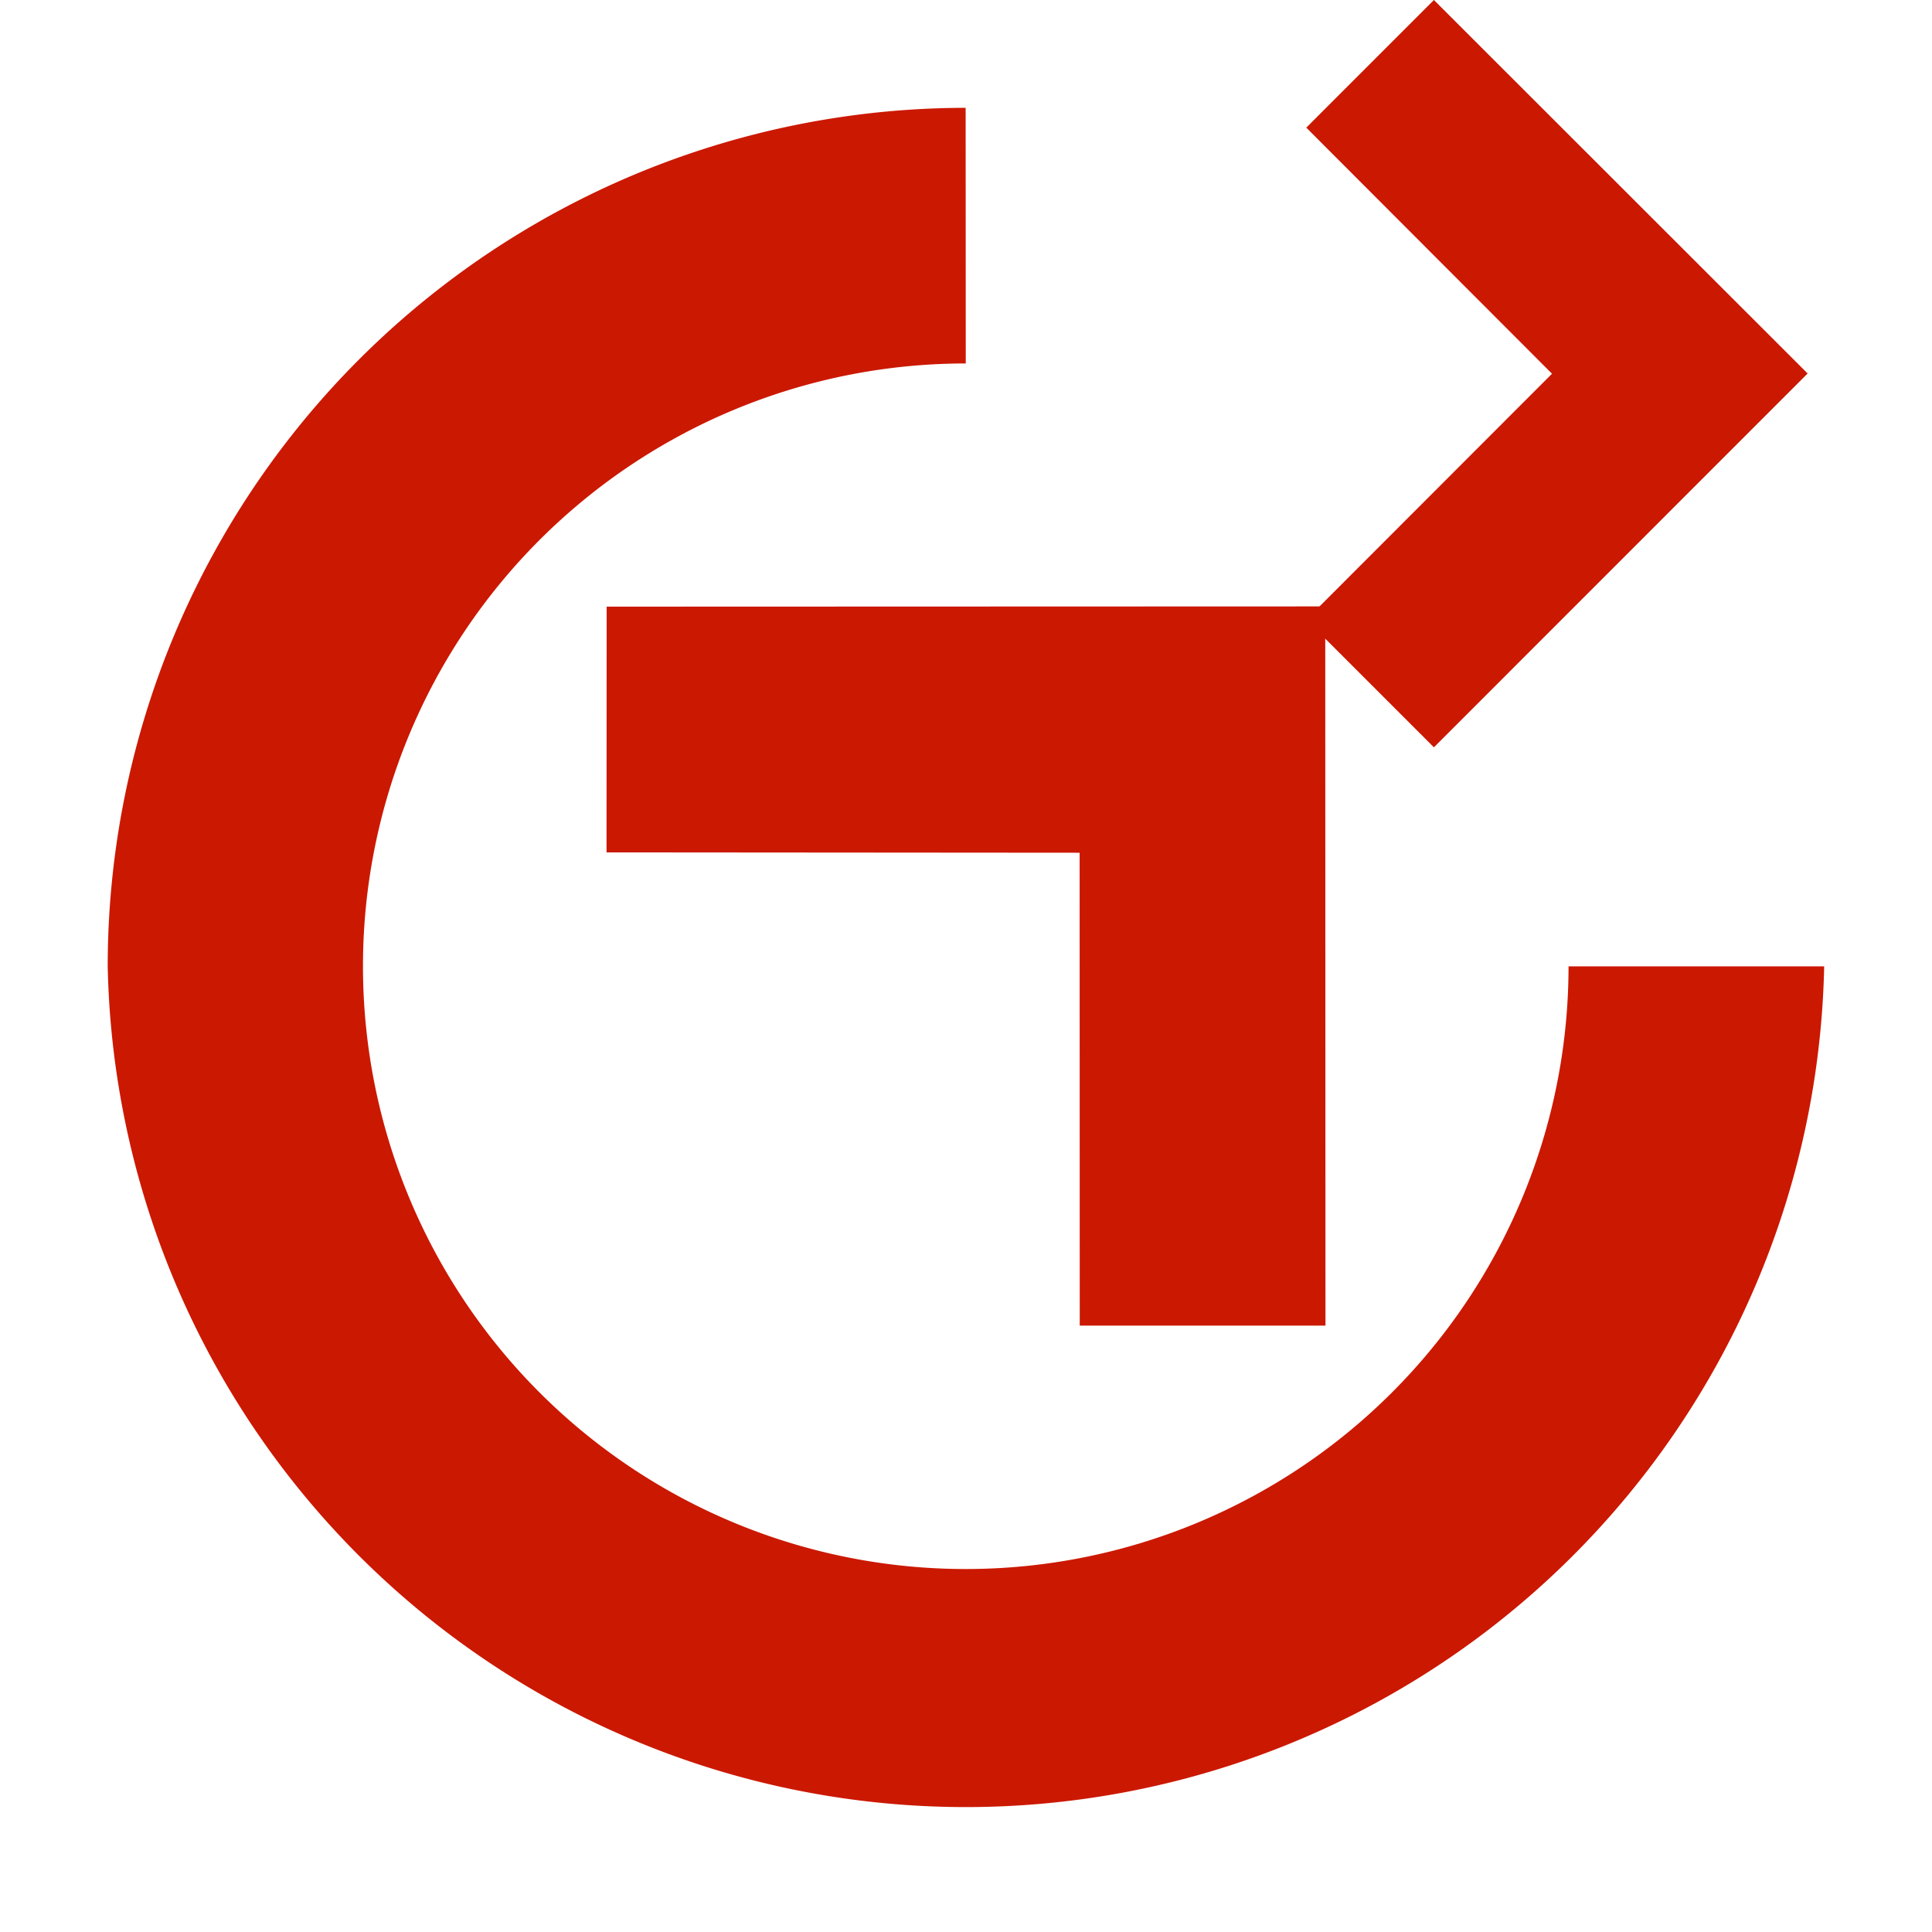 <svg width="16" height="16" xmlns="http://www.w3.org/2000/svg" viewBox="0 0 16 16" shape-rendering="geometricPrecision" fill="#cb1800"><defs><mask id="a"><rect fill="#fff" width="100%" height="100%"/><path fill="#000" d="M11.875-1.414l-2.47 2.47 2.035 2.039-2.035 2.037 2.47 2.472 4.51-4.511z"/></mask></defs><path d="M11.875 0l-1.057 1.057 2.035 2.038-2.035 2.037 1.057 1.057 3.095-3.096z"/><g mask="url(#a)"><path d="M12.99 8.003A4.992 4.992 0 117.998 3.01L7.997.893A7.111 7.111 0 00.892 8.002a7.109 7.109 0 0014.215.001H12.99z"/><path d="M8.941 7.062l.001 3.916h2.035l-.002-5.956-5.951.002-.001 2.035z"/></g></svg>